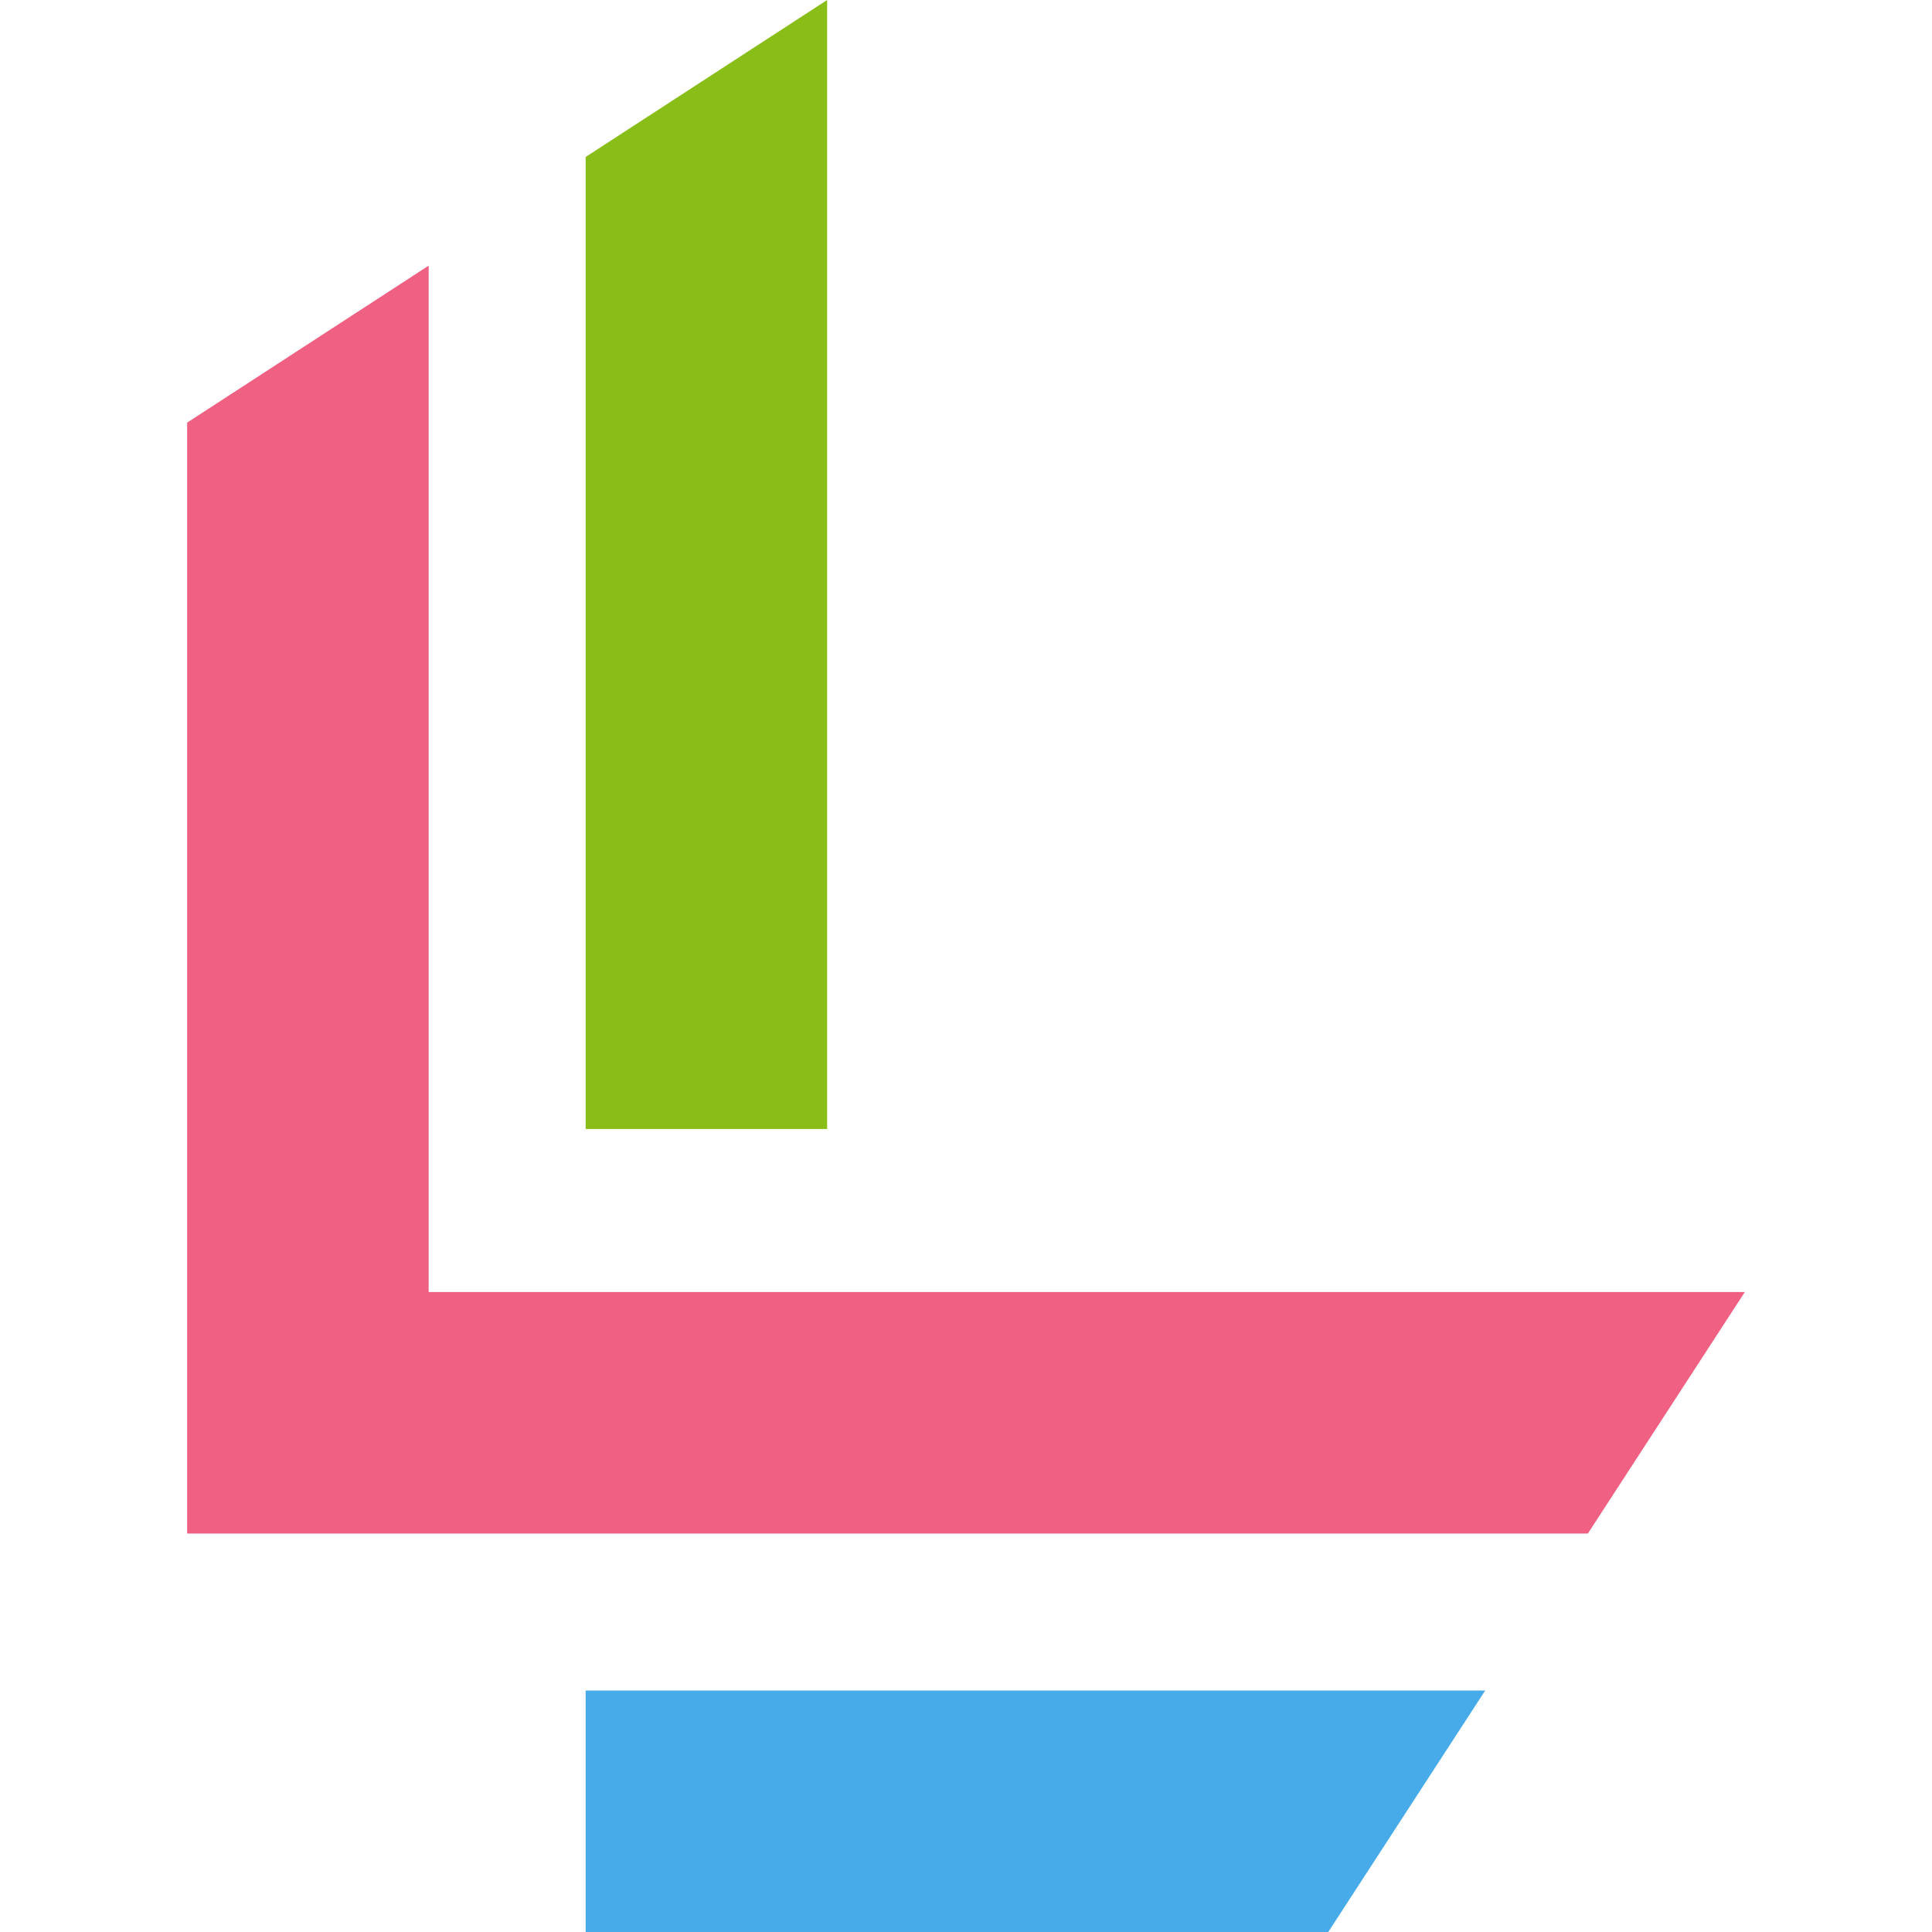 <?xml version="1.0" encoding="utf-8"?>
<!-- Generator: Adobe Illustrator 24.1.0, SVG Export Plug-In . SVG Version: 6.00 Build 0)  -->
<svg version="1.1" id="Layer_1" xmlns="http://www.w3.org/2000/svg" xmlns:xlink="http://www.w3.org/1999/xlink" x="0px" y="0px"
	 width="32px" height="32px" viewBox="0 0 32 32" style="enable-background:new 0 0 32 32;" xml:space="preserve">
<style type="text/css">
	.st0{fill:#F06082;}
	.st1{fill:#89BE19;}
	.st2{fill:#47ABEA;}
</style>
<g>
	<polygon class="st0" points="28.9,21.4 26.3,25.4 3.1,25.4 3.1,7 7.1,4.4 7.1,21.4 	"/>
	<polygon class="st1" points="13.7,0 9.7,2.6 9.7,18.7 13.7,18.7 	"/>
	<polygon class="st2" points="22,32 9.7,32 9.7,28 13.7,28 24.6,28 	"/>
</g>
</svg>
